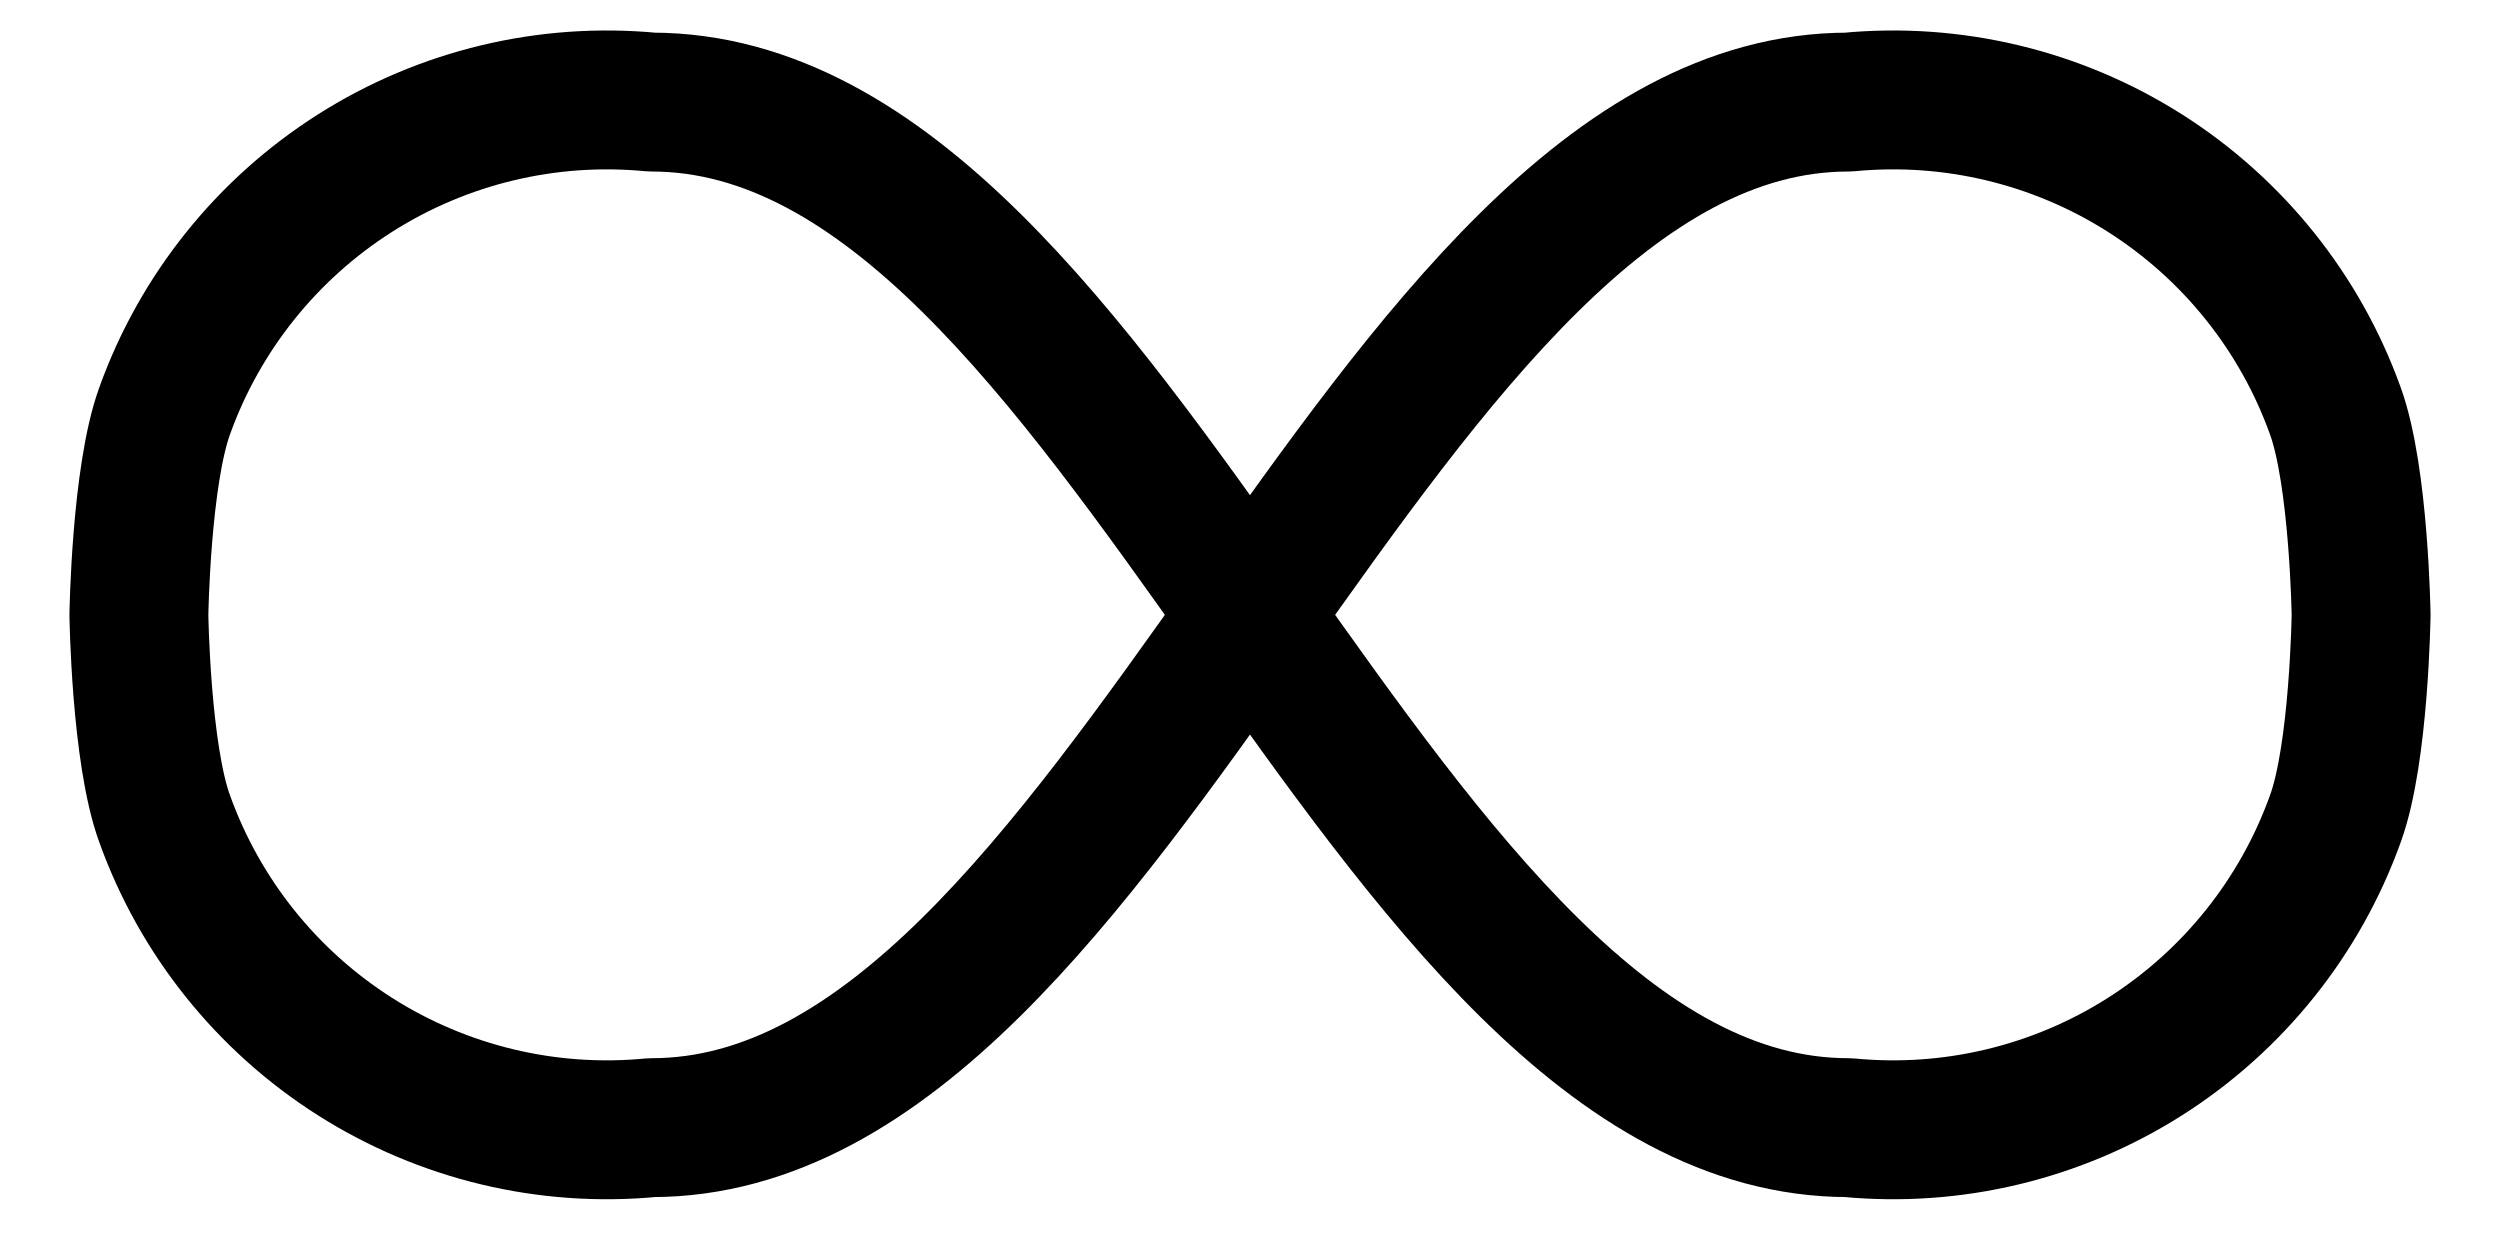 <?xml version="1.0" encoding="UTF-8"?> <svg xmlns="http://www.w3.org/2000/svg" width="18" height="9" viewBox="0 0 18 9" fill="none"><path d="M13.308 8.119C14.056 8.191 14.808 8.011 15.443 7.608C16.078 7.205 16.561 6.602 16.815 5.894C16.986 5.425 17 4.427 17 4.427C17 4.427 16.985 3.43 16.815 2.96C16.561 2.252 16.078 1.649 15.443 1.246C14.808 0.843 14.056 0.663 13.308 0.735C9.923 0.735 8.077 8.119 4.692 8.119C3.943 8.191 3.192 8.011 2.557 7.608C1.922 7.205 1.439 6.602 1.185 5.894C1.014 5.425 1 4.427 1 4.427C1 4.427 1.015 3.43 1.185 2.96C1.439 2.252 1.922 1.649 2.557 1.246C3.192 0.843 3.943 0.663 4.692 0.735C8.077 0.735 9.923 8.119 13.308 8.119Z" stroke="black" stroke-linecap="round" stroke-linejoin="round"></path></svg> 
